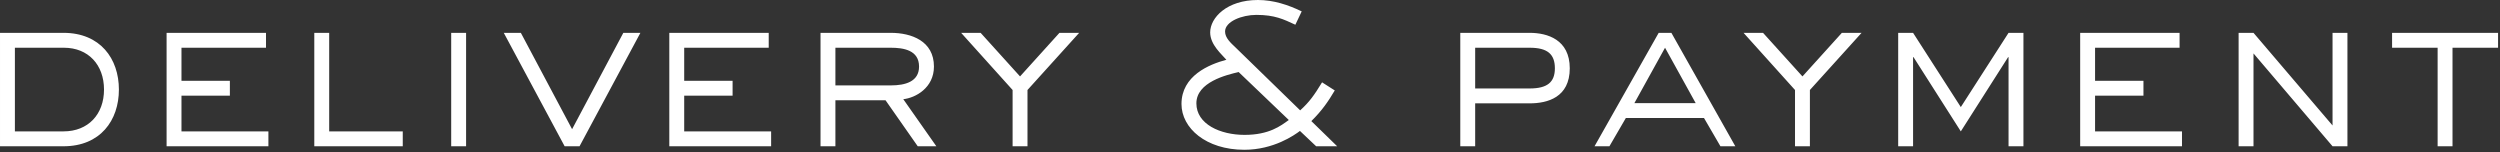<?xml version="1.0" encoding="UTF-8"?> <svg xmlns="http://www.w3.org/2000/svg" width="755" height="46" viewBox="0 0 755 46" fill="none"><rect x="0" y="0" width="755" height="46" fill="#333333" stroke="none"/><path d="M0.001 9.919H19.178C30.287 9.919 35.908 17.722 35.908 27.046C35.908 36.37 30.287 44.173 19.178 44.173H0.001V9.919ZM4.498 39.676H19.178C26.65 39.676 31.412 34.518 31.412 27.046C31.412 19.573 26.65 14.416 19.31 14.416H4.498V39.676ZM81.059 39.676V44.173H50.31V9.919H80.332V14.416H54.807V24.401H69.421V28.898H54.807V39.676H81.059ZM121.633 39.676V44.173H94.917V9.919H99.414V39.676H121.633ZM140.758 9.919V44.173H136.261V9.919H140.758ZM193.403 9.919L175.02 44.173H170.523L152.14 9.919H157.297L172.771 39.015L188.245 9.919H193.403ZM232.88 39.676V44.173H202.131V9.919H232.153V14.416H206.628V24.401H221.242V28.898H206.628V39.676H232.88ZM272.793 29.956L282.778 44.173H277.157L267.436 30.286H252.293V44.173H247.797V9.919H269.023C275.239 9.919 282.051 12.366 282.051 20.103C282.051 26.517 276.496 29.559 272.793 29.956ZM252.293 25.79H269.023C273.388 25.79 277.554 24.665 277.554 20.103C277.554 15.143 272.859 14.416 269.023 14.416H252.293V25.79ZM310.301 27.178V44.173H305.804V27.178L290.264 9.919H296.15L308.052 23.078L319.955 9.919H325.907L310.301 27.178ZM396.024 36.568L403.827 44.173H397.479L392.585 39.544C390.932 40.8 384.65 45.231 375.789 45.231C364.217 45.231 356.81 38.684 356.81 31.41C356.81 22.88 365.142 19.441 370.366 18.053C369.044 16.466 365.473 13.556 365.473 9.787C365.473 5.356 370.499 -9.86315e-05 379.889 -9.86315e-05C384.584 -9.86315e-05 389.014 1.455 393.114 3.439L391.197 7.472C387.626 5.819 384.981 4.497 379.426 4.497C375.061 4.497 369.97 6.48 369.97 9.522C369.97 11.44 371.689 12.961 373.078 14.283L392.651 33.328C395.429 30.815 396.883 28.765 399.264 24.864L403.099 27.31C401.182 30.551 399.264 33.394 396.024 36.568ZM389.213 36.238L374.07 21.756C370.433 22.615 361.307 24.798 361.307 31.212C361.307 37.494 368.515 40.734 375.855 40.734C383.261 40.734 386.766 38.023 389.213 36.238ZM445.502 31.212V44.173H441.006V9.919H461.968C467.324 9.919 474.069 11.969 474.069 20.632C474.069 29.427 467.324 31.212 461.968 31.212H445.502ZM445.502 26.715H461.968C467.324 26.715 469.573 24.798 469.573 20.632C469.573 16.333 467.324 14.416 461.968 14.416H445.502V26.715ZM504.759 9.919L524.068 44.173H519.572L514.612 35.642H491.005L486.045 44.173H481.548L500.924 9.919H504.759ZM512.099 31.146L502.841 14.416L493.584 31.146H512.099ZM546.589 27.178V44.173H542.093V27.178L526.553 9.919H532.438L544.341 23.078L556.244 9.919H562.195L546.589 27.178ZM611.078 9.919V44.173H606.581V17.259H606.449L592.165 39.676L577.882 17.259H577.749V44.173H573.253V9.919H577.749L592.165 32.336L606.581 9.919H611.078ZM658.961 39.676V44.173H628.212V9.919H658.234V14.416H632.709V24.401H647.323V28.898H632.709V39.676H658.961ZM708.925 9.919V44.173H704.428L680.557 16.135V44.173H676.06V9.919H680.557L704.428 37.891V9.919H708.925ZM740.659 14.416V44.173H736.163V14.416H722.408V9.919H754.414V14.416H740.659Z" fill="white"></path></svg> 